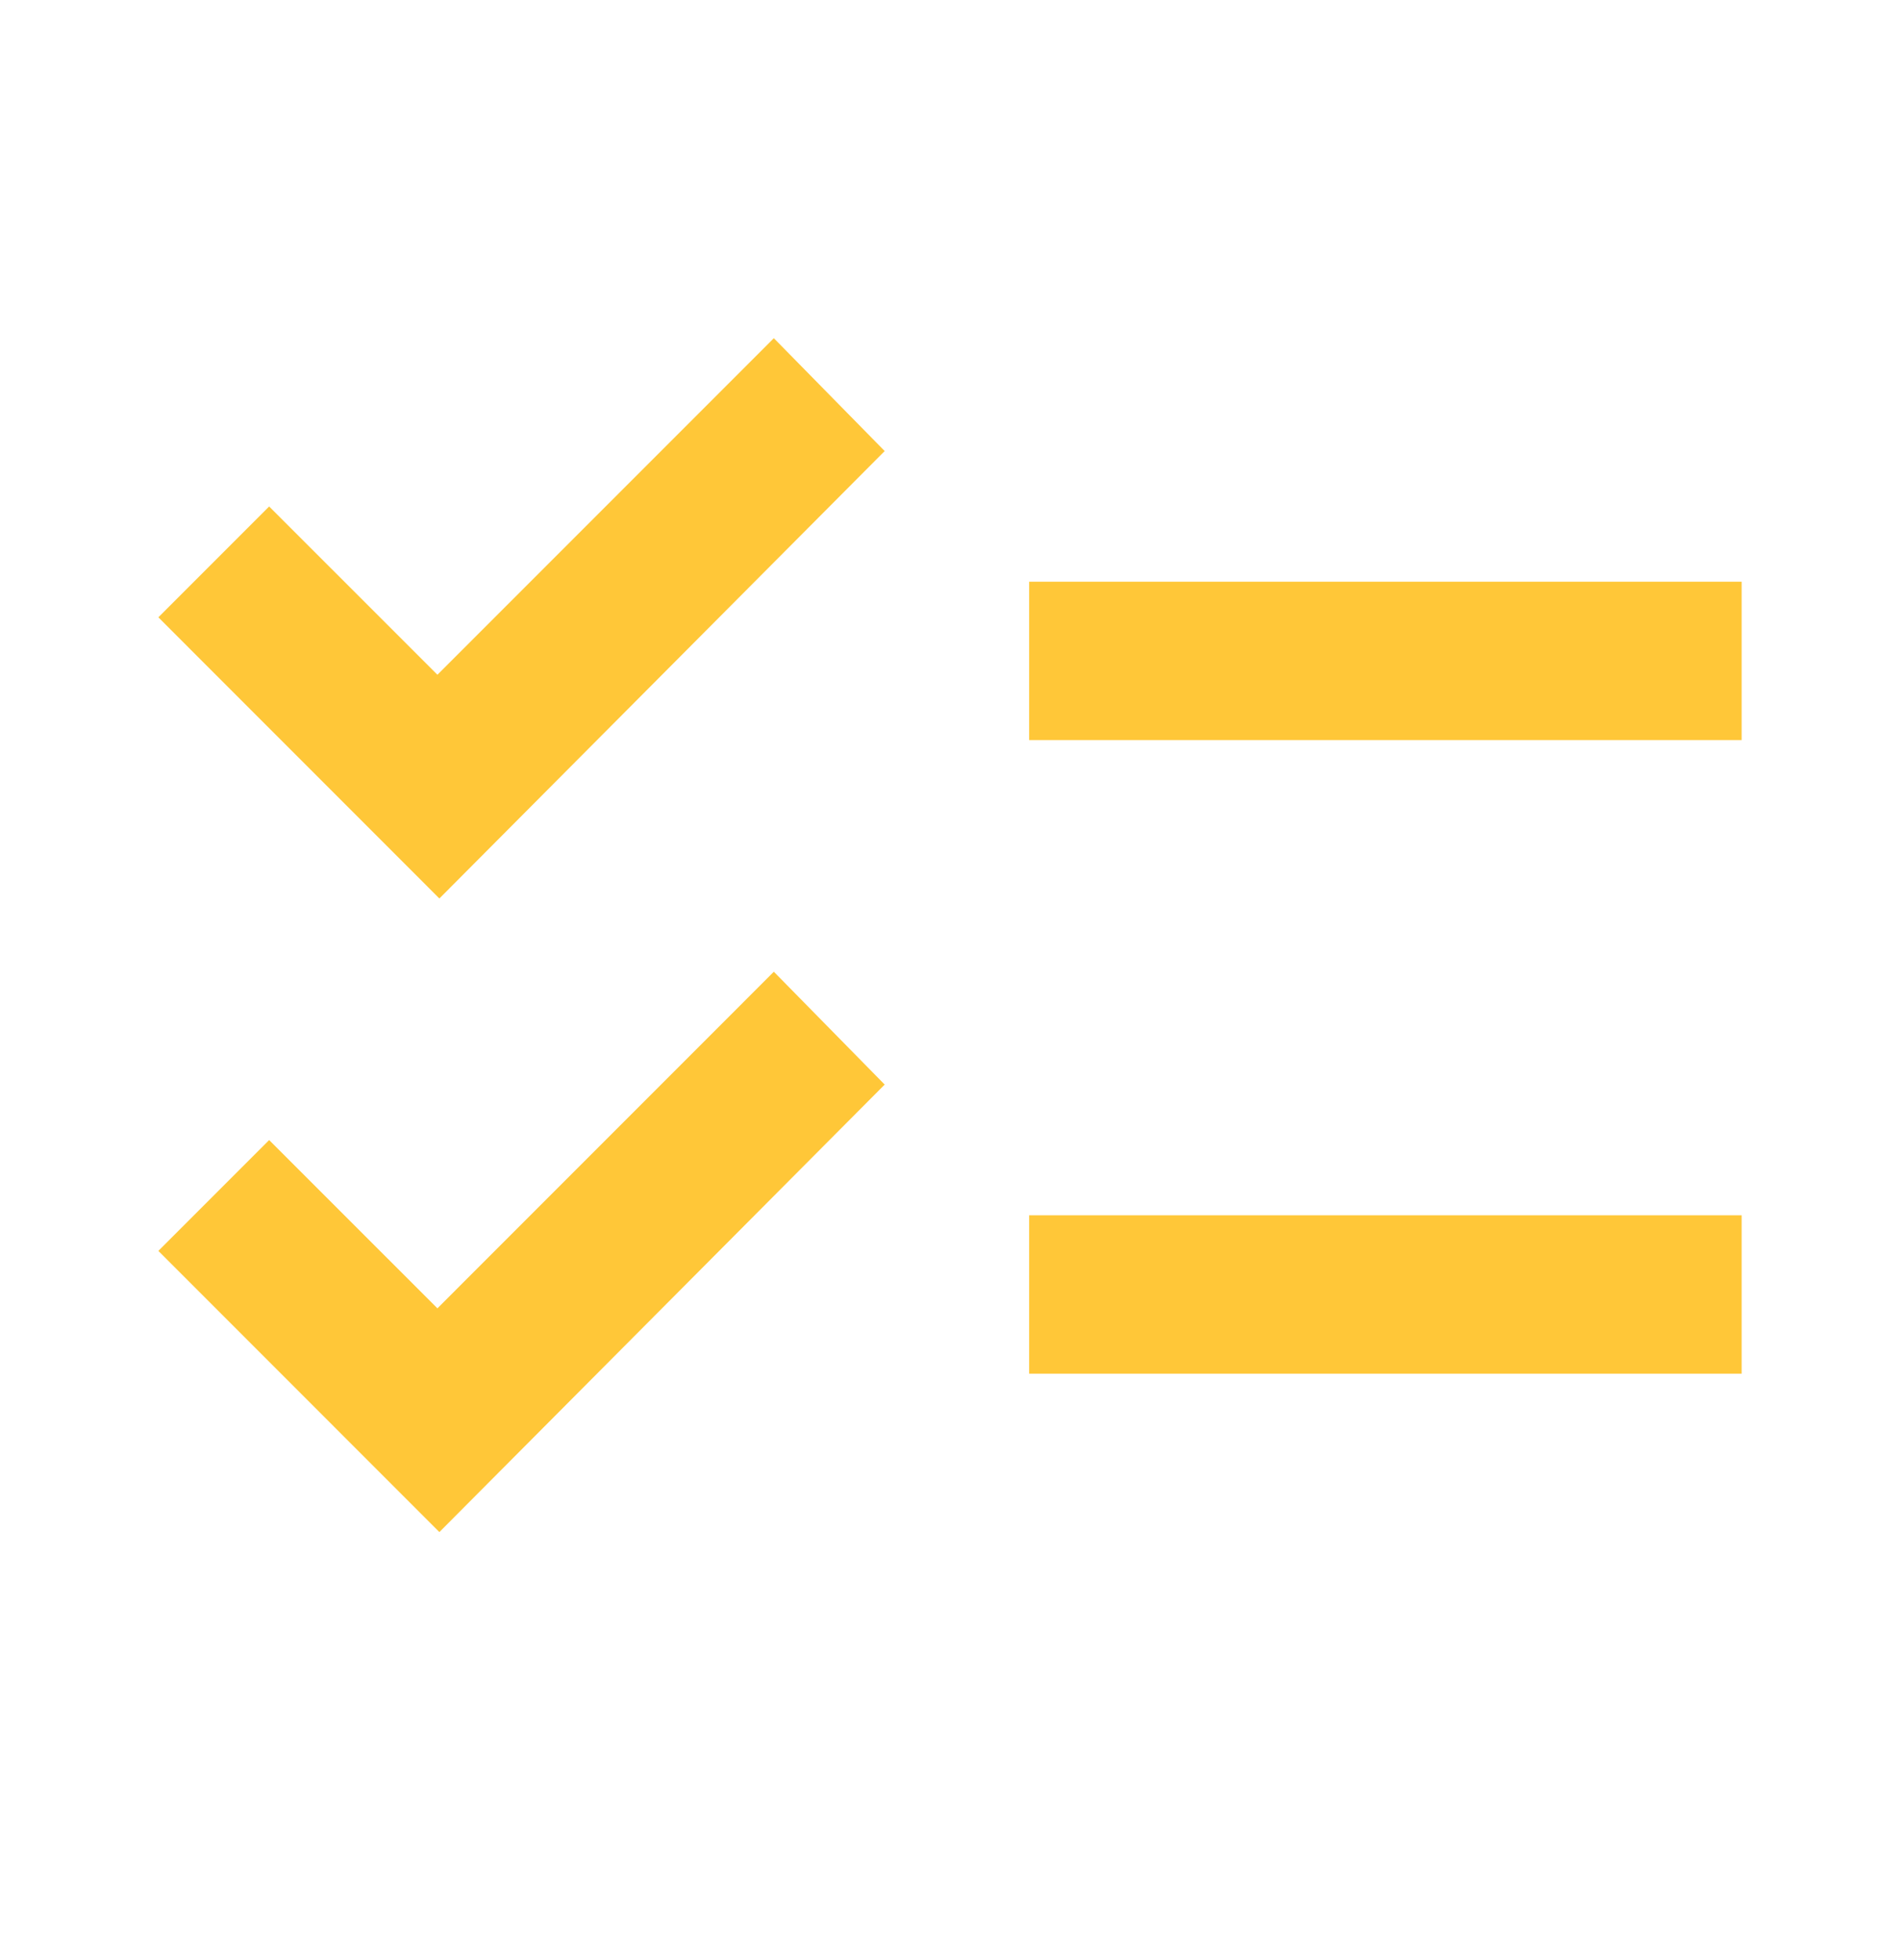 <svg width="32" height="33" viewBox="0 0 32 33" fill="none" xmlns="http://www.w3.org/2000/svg">
<mask id="mask0_584_88" style="mask-type:alpha" maskUnits="userSpaceOnUse" x="0" y="0" width="32" height="33">
<rect y="0.46" width="32" height="32" fill="#D9D9D9"/>
</mask>
<g mask="url(#mask0_584_88)">
<path d="M7.4 25.794L2.667 21.06L4.533 19.194L7.367 22.027L13.033 16.36L14.9 18.26L7.4 25.794ZM7.4 15.127L2.667 10.393L4.533 8.527L7.367 11.36L13.033 5.694L14.9 7.594L7.4 15.127ZM17.333 23.127V20.46H29.333V23.127H17.333ZM17.333 12.46V9.794H29.333V12.46H17.333Z" fill="#FFC738"/>
</g>
</svg>
